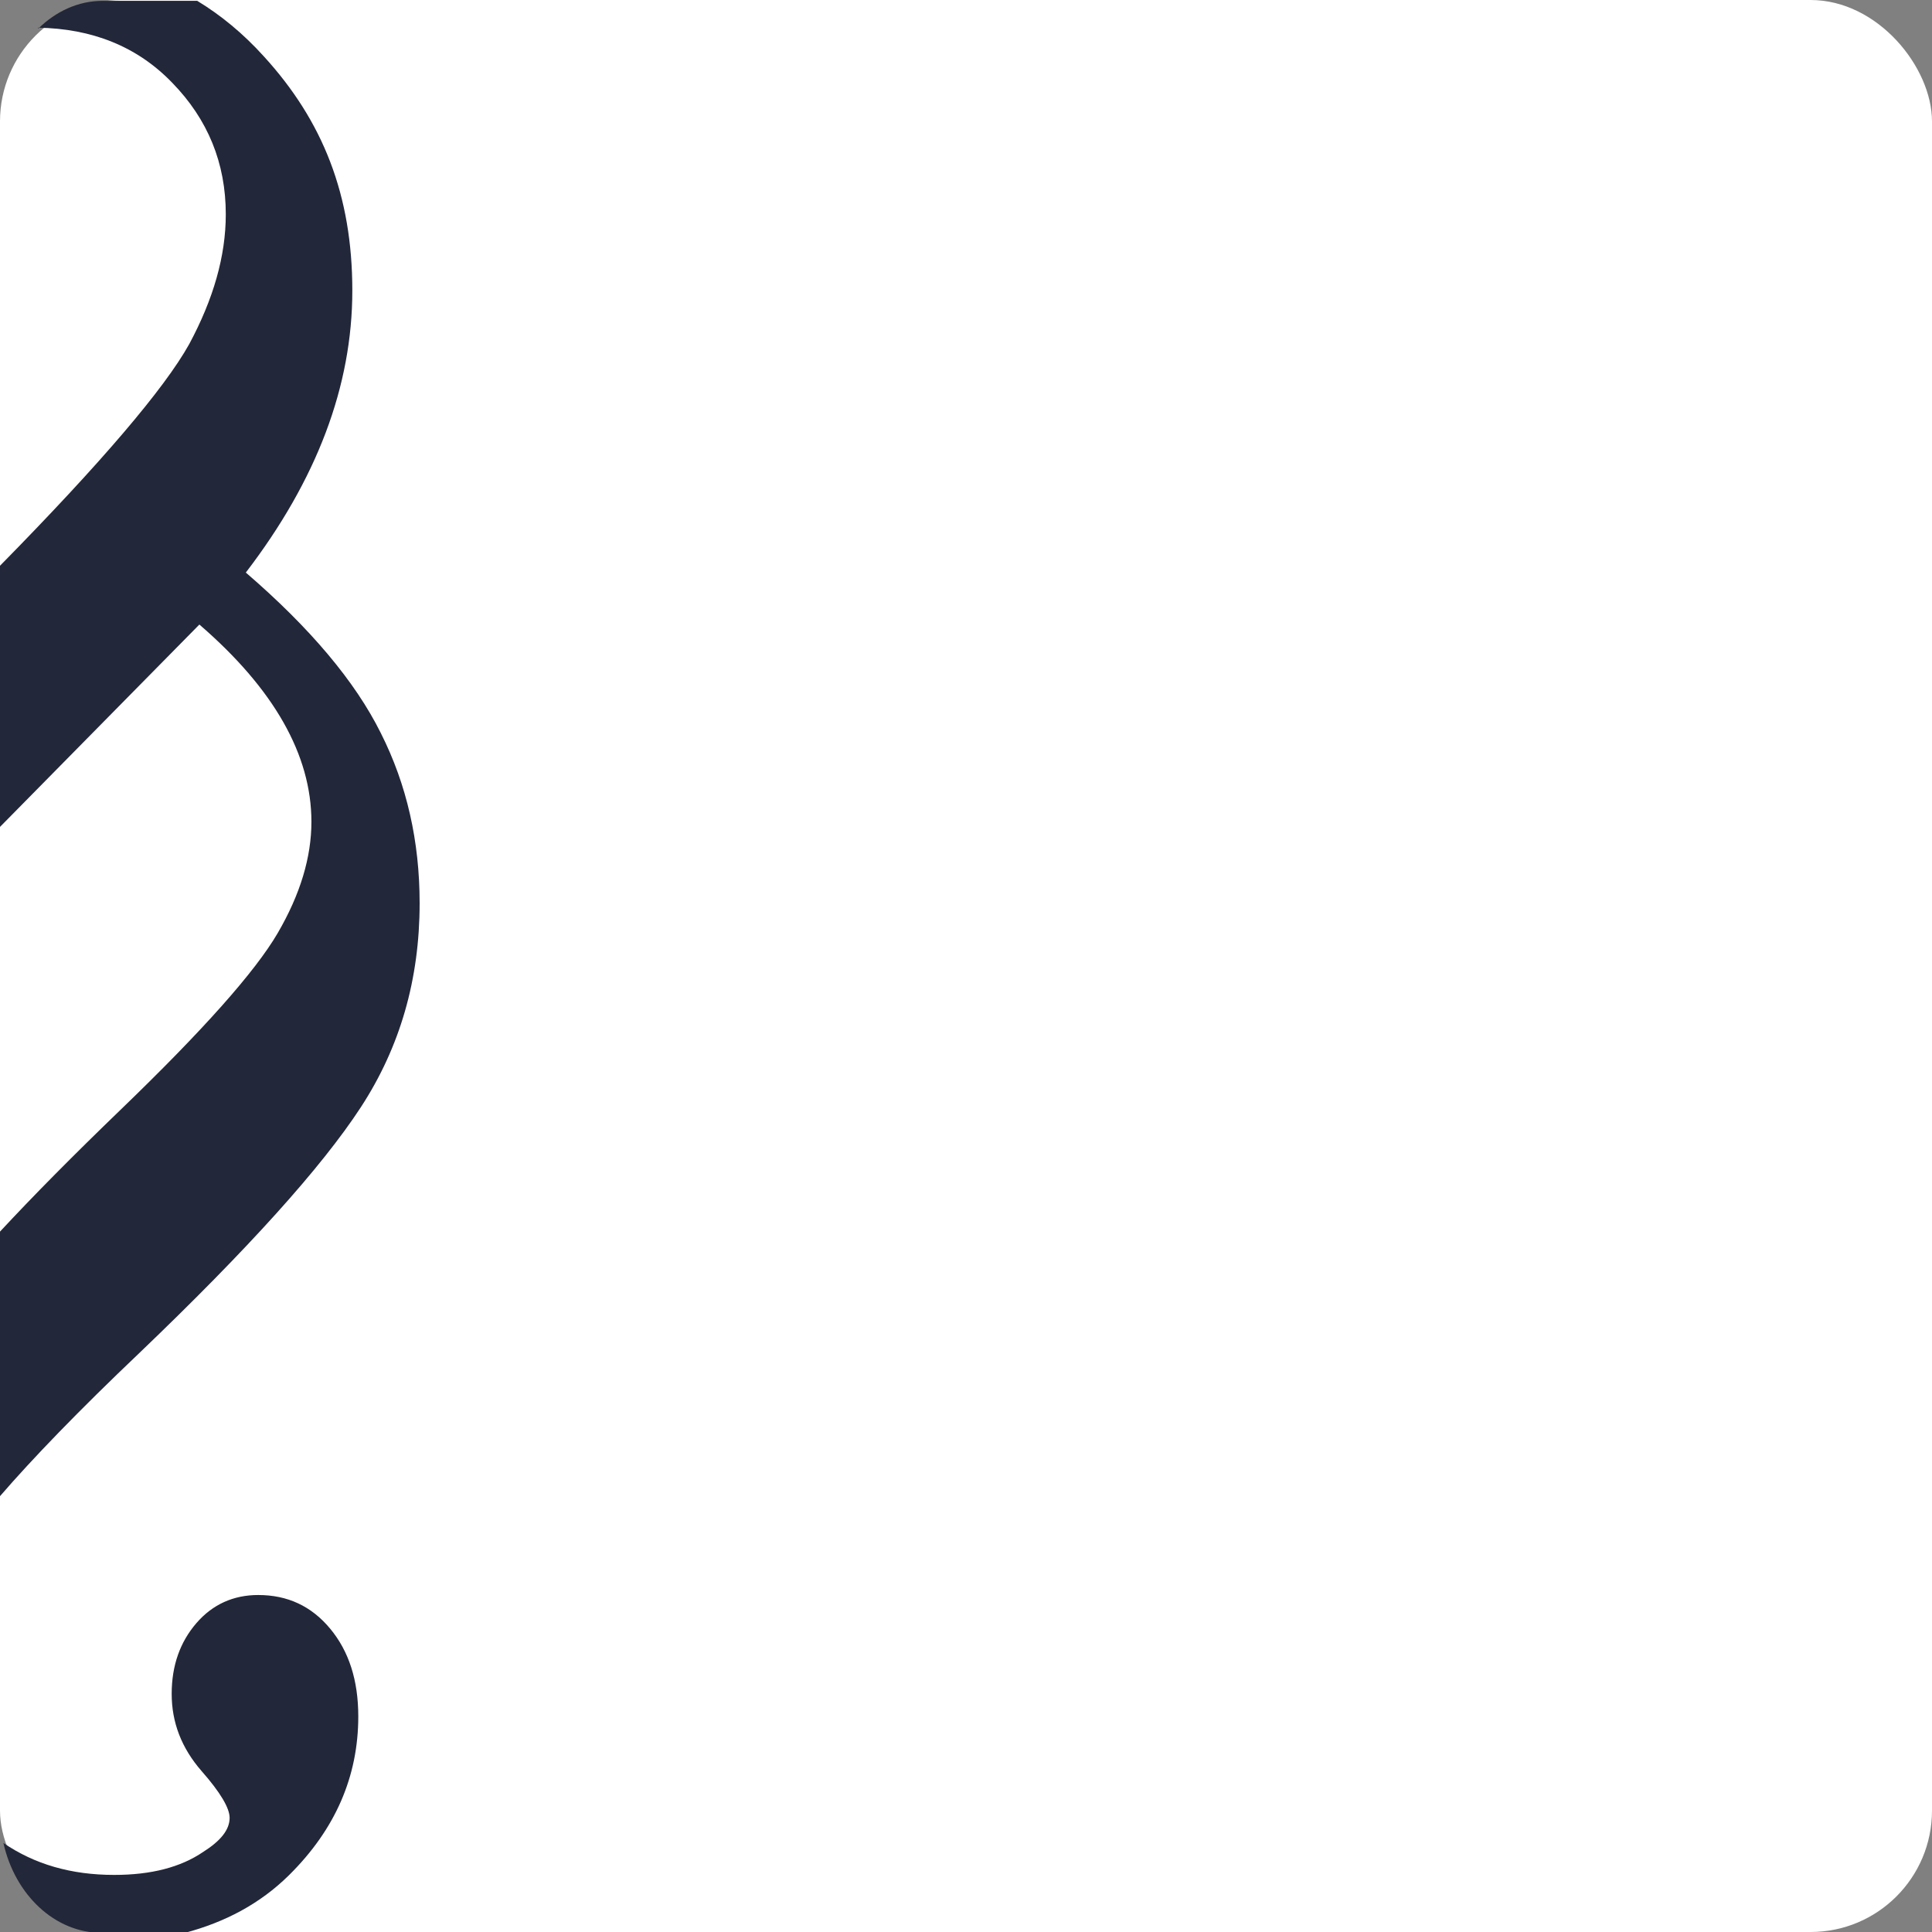 <?xml version="1.0" encoding="UTF-8"?>
<svg id="Warstwa_2" data-name="Warstwa 2" xmlns="http://www.w3.org/2000/svg" viewBox="0 0 45.35 45.35">
  <rect x="0" y="0" width="45.35" height="45.35" fill="#808080" stroke="none"/>
  <defs>
    <style>
      .cls-1 {
        fill: #222739;
      }

      .cls-2 {
        fill: #fff;
      }
    </style>
  </defs>
  <g id="white">
    <g>
      <rect class="cls-2" width="45.35" height="45.35" rx="2.85" ry="2.85"/>
      <g>
        <path class="cls-1" d="M.89.65c1.27.02,2.33.44,3.15,1.29.84.86,1.26,1.89,1.26,3.09,0,.98-.29,1.99-.86,3.05C3.86,9.12,2.38,10.86,0,13.28v6.13l4.68-4.75c1.75,1.51,2.63,3.06,2.63,4.63,0,.83-.26,1.7-.79,2.61-.53.91-1.76,2.29-3.69,4.15C1.71,27.13.78,28.07,0,28.91v6.21c.76-.88,1.84-2,3.27-3.36,2.55-2.44,4.28-4.36,5.2-5.77.92-1.41,1.38-3,1.38-4.79,0-1.45-.3-2.78-.91-3.99-.6-1.21-1.66-2.47-3.17-3.77,1.67-2.18,2.5-4.38,2.5-6.62s-.69-3.98-2.08-5.5c-.48-.53-1-.96-1.56-1.3h-2.22c-.58,0-1.1.25-1.51.65Z"/>
        <path class="cls-1" d="M6.79,44.01c1.08-1.07,1.62-2.31,1.62-3.72,0-.85-.22-1.53-.66-2.06-.44-.53-1-.79-1.69-.79-.58,0-1.07.22-1.45.66-.38.44-.58.99-.58,1.66s.23,1.27.7,1.81c.44.5.66.87.66,1.1,0,.28-.21.54-.62.8-.53.36-1.22.54-2.09.54-1.01,0-1.87-.25-2.6-.75.27,1.21,1.2,2.11,2.31,2.11h1.95c.94-.25,1.76-.68,2.44-1.35Z"/>
      </g>
    </g>
  </g>
</svg>